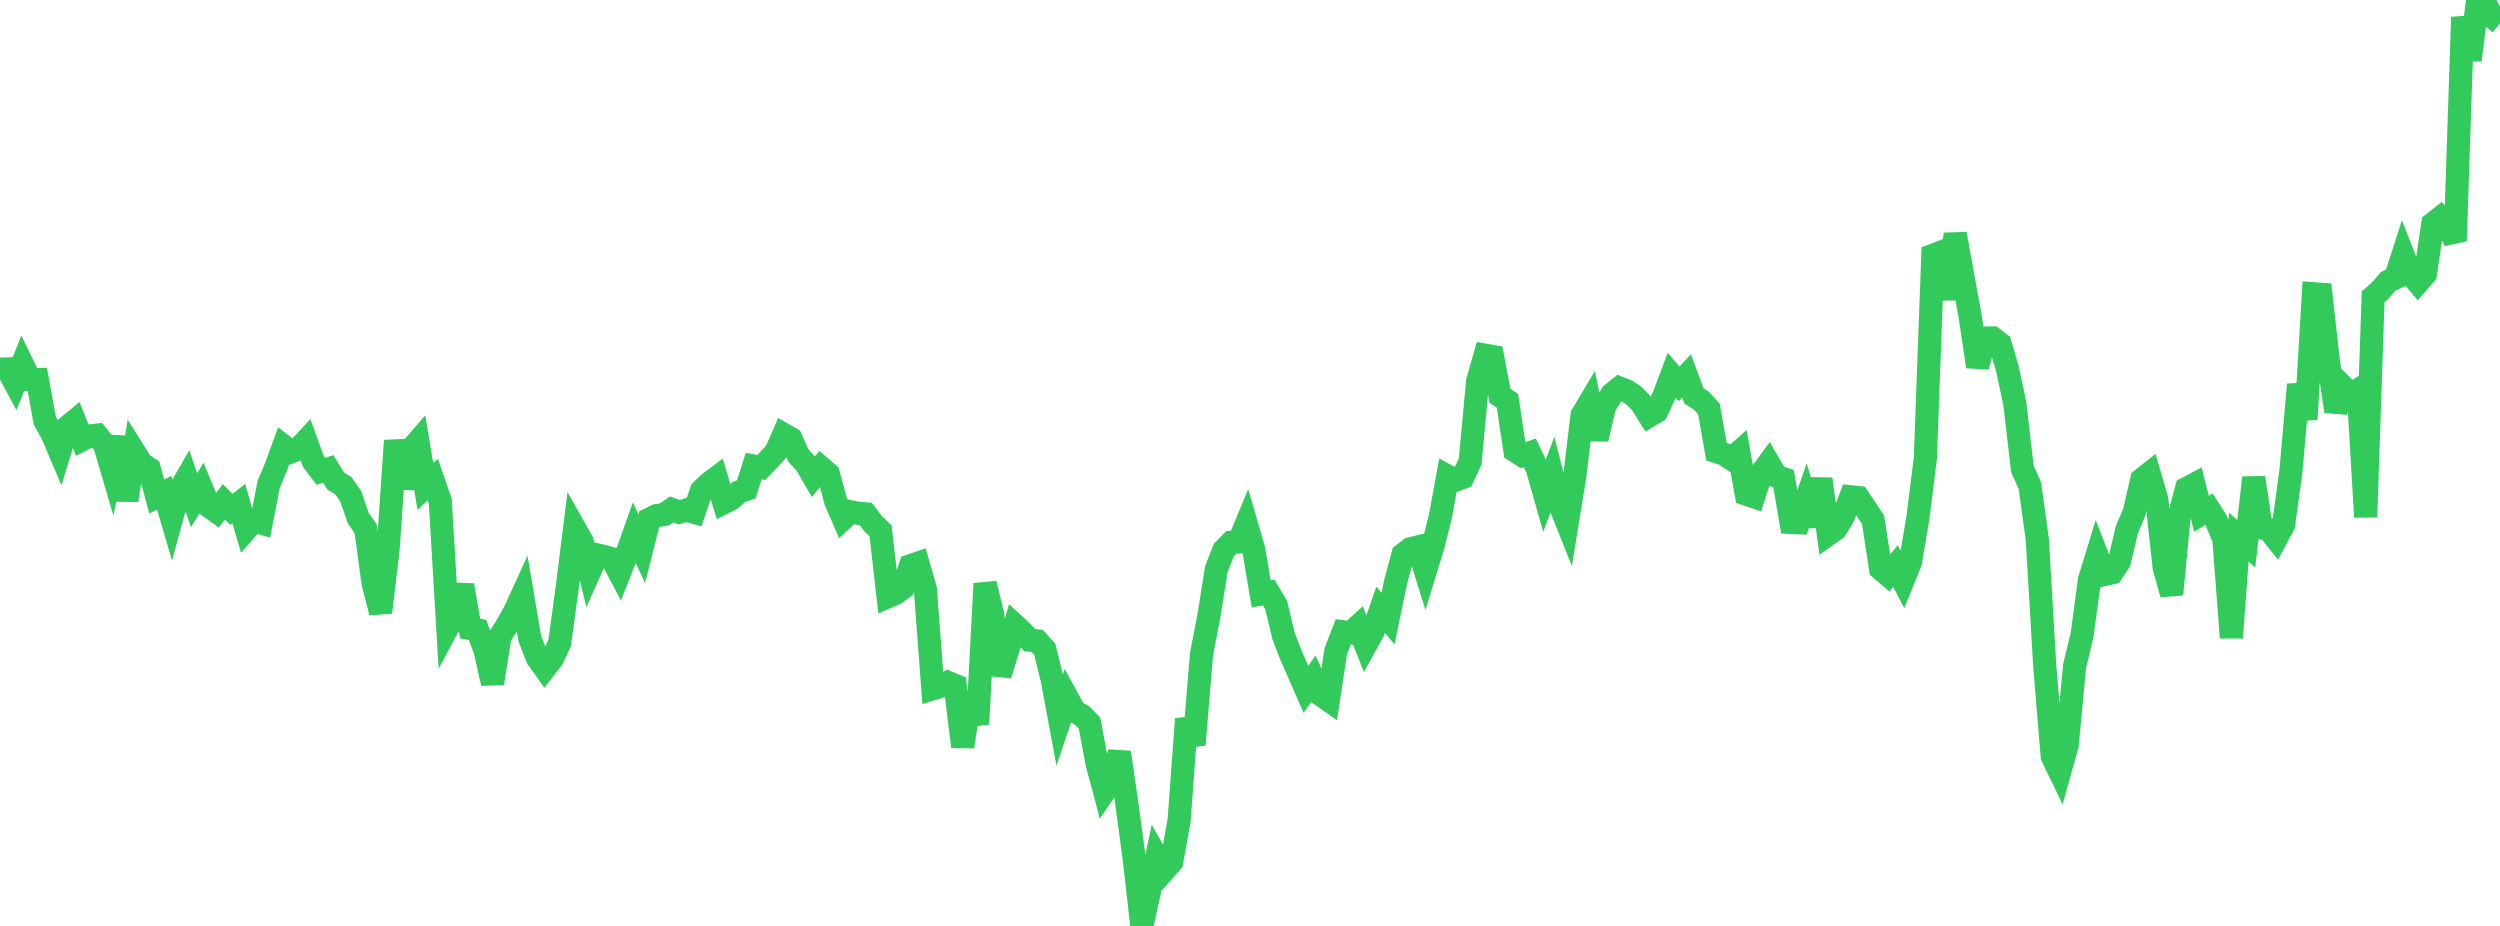 <?xml version="1.0" standalone="no"?>
<!DOCTYPE svg PUBLIC "-//W3C//DTD SVG 1.1//EN" "http://www.w3.org/Graphics/SVG/1.1/DTD/svg11.dtd">

<svg width="135" height="50" viewBox="0 0 135 50" preserveAspectRatio="none" 
  xmlns="http://www.w3.org/2000/svg"
  xmlns:xlink="http://www.w3.org/1999/xlink">


<polyline points="0.0, 19.936 0.403, 19.92 0.806, 20.674 1.209, 19.667 1.612, 20.499 2.015, 20.492 2.418, 22.709 2.821, 23.438 3.224, 24.385 3.627, 23.067 4.03, 22.734 4.433, 23.747 4.836, 23.543 5.239, 23.495 5.642, 23.988 6.045, 25.359 6.448, 23.603 6.851, 27.016 7.254, 24.409 7.657, 25.049 8.06, 25.307 8.463, 26.814 8.866, 26.601 9.269, 27.982 9.672, 26.52 10.075, 25.819 10.478, 27.011 10.881, 26.357 11.284, 27.339 11.687, 27.625 12.09, 27.095 12.493, 27.507 12.896, 27.192 13.299, 28.585 13.701, 28.127 14.104, 28.242 14.507, 26.16 14.91, 25.199 15.313, 24.089 15.716, 24.398 16.119, 24.243 16.522, 23.807 16.925, 24.918 17.328, 25.454 17.731, 25.325 18.134, 25.981 18.537, 26.221 18.94, 26.796 19.343, 27.974 19.746, 28.547 20.149, 31.498 20.552, 33.071 20.955, 29.696 21.358, 23.792 21.761, 26.352 22.164, 24.308 22.567, 23.842 22.97, 26.275 23.373, 25.893 23.776, 27.063 24.179, 33.866 24.582, 33.113 24.985, 31.606 25.388, 33.939 25.791, 34.018 26.194, 35.121 26.597, 36.9 27.0, 34.363 27.403, 33.728 27.806, 32.996 28.209, 32.113 28.612, 34.493 29.015, 35.526 29.418, 36.092 29.821, 35.579 30.224, 34.709 30.627, 31.752 31.03, 28.527 31.433, 29.243 31.836, 30.866 32.239, 29.963 32.642, 30.054 33.045, 30.17 33.448, 30.934 33.851, 29.909 34.254, 28.77 34.657, 29.63 35.06, 28.036 35.463, 27.84 35.866, 27.784 36.269, 27.506 36.672, 27.661 37.075, 27.538 37.478, 27.658 37.881, 26.487 38.284, 26.103 38.687, 25.8 39.09, 27.144 39.493, 26.942 39.896, 26.566 40.299, 26.427 40.701, 25.168 41.104, 25.245 41.507, 24.835 41.91, 24.39 42.313, 23.461 42.716, 23.693 43.119, 24.605 43.522, 25.047 43.925, 25.742 44.328, 25.24 44.731, 25.588 45.134, 27.08 45.537, 28.009 45.94, 27.638 46.343, 27.718 46.746, 27.747 47.149, 28.276 47.552, 28.667 47.955, 32.215 48.358, 32.038 48.761, 31.745 49.164, 30.549 49.567, 30.411 49.97, 31.808 50.373, 37.191 50.776, 37.07 51.179, 36.853 51.582, 37.019 51.985, 40.319 52.388, 37.694 52.791, 39.098 53.194, 31.514 53.597, 33.15 54.0, 36.442 54.403, 35.156 54.806, 33.768 55.209, 34.139 55.612, 34.567 56.015, 34.612 56.418, 35.06 56.821, 36.704 57.224, 38.869 57.627, 37.674 58.03, 38.412 58.433, 38.639 58.836, 39.055 59.239, 41.217 59.642, 42.726 60.045, 42.128 60.448, 40.627 60.851, 43.407 61.254, 46.412 61.657, 50.0 62.06, 48.199 62.463, 46.285 62.866, 47 63.269, 46.545 63.672, 44.304 64.075, 38.823 64.478, 40.222 64.881, 35.332 65.284, 33.238 65.687, 30.715 66.09, 29.702 66.493, 29.289 66.896, 29.268 67.299, 28.294 67.701, 29.678 68.104, 32.07 68.507, 31.992 68.91, 32.663 69.313, 34.342 69.716, 35.391 70.119, 36.304 70.522, 37.224 70.925, 36.647 71.328, 37.522 71.731, 37.803 72.134, 35.162 72.537, 34.119 72.94, 34.173 73.343, 33.807 73.746, 34.828 74.149, 34.097 74.552, 32.927 74.955, 33.408 75.358, 31.447 75.761, 29.946 76.164, 29.634 76.567, 29.536 76.97, 30.823 77.373, 29.51 77.776, 27.915 78.179, 25.717 78.582, 25.936 78.985, 25.781 79.388, 24.928 79.791, 20.591 80.194, 19.18 80.597, 19.25 81.0, 21.379 81.403, 21.64 81.806, 24.338 82.209, 24.593 82.612, 24.454 83.015, 25.311 83.418, 26.729 83.821, 25.66 84.224, 27.235 84.627, 28.244 85.03, 25.775 85.433, 22.415 85.836, 21.738 86.239, 23.708 86.642, 21.949 87.045, 21.279 87.448, 20.953 87.851, 21.111 88.254, 21.381 88.657, 21.804 89.06, 22.454 89.463, 22.215 89.866, 21.336 90.269, 20.26 90.672, 20.731 91.075, 20.297 91.478, 21.385 91.881, 21.642 92.284, 22.089 92.687, 24.386 93.09, 24.52 93.493, 24.782 93.896, 24.426 94.299, 26.683 94.701, 26.818 95.104, 25.558 95.507, 25.01 95.91, 25.701 96.313, 25.849 96.716, 28.211 97.119, 28.23 97.522, 27.053 97.925, 28.378 98.328, 25.862 98.731, 28.85 99.134, 28.566 99.537, 27.895 99.94, 26.827 100.343, 26.867 100.746, 27.466 101.149, 28.072 101.552, 30.715 101.955, 31.056 102.358, 30.568 102.761, 31.347 103.164, 30.351 103.567, 27.96 103.97, 24.743 104.373, 13.788 104.776, 13.631 105.179, 16.146 105.582, 12.631 105.985, 14.873 106.388, 17.079 106.791, 19.799 107.194, 18.256 107.597, 18.248 108.0, 18.557 108.403, 19.925 108.806, 21.827 109.209, 25.324 109.612, 26.217 110.015, 29.128 110.418, 35.994 110.821, 40.843 111.224, 41.676 111.627, 40.237 112.03, 35.953 112.433, 34.289 112.836, 31.291 113.239, 29.985 113.642, 31.021 114.045, 30.933 114.448, 30.326 114.851, 28.595 115.254, 27.649 115.657, 25.893 116.06, 25.574 116.463, 26.952 116.866, 30.649 117.269, 32.093 117.672, 27.897 118.075, 26.378 118.478, 26.164 118.881, 27.742 119.284, 27.499 119.687, 28.134 120.09, 29.115 120.493, 34.433 120.896, 29.002 121.299, 29.368 121.701, 25.794 122.104, 28.51 122.507, 28.588 122.91, 29.092 123.313, 28.341 123.716, 25.393 124.119, 20.767 124.522, 22.637 124.925, 15.86 125.328, 15.89 125.731, 19.511 126.134, 22.215 126.537, 20.904 126.94, 21.316 127.343, 21.056 127.746, 27.921 128.149, 16.028 128.552, 15.669 128.955, 15.196 129.358, 15.005 129.761, 13.752 130.164, 14.781 130.567, 15.258 130.97, 14.8 131.373, 12.077 131.776, 11.759 132.179, 12.216 132.582, 13.008 132.985, 0.928 133.388, 3.24 133.791, 0.0 134.194, 0.161 134.597, 0.932 135.0, 1.263" fill="none" stroke="#32ca5b" stroke-width="1.25"/>

</svg>
